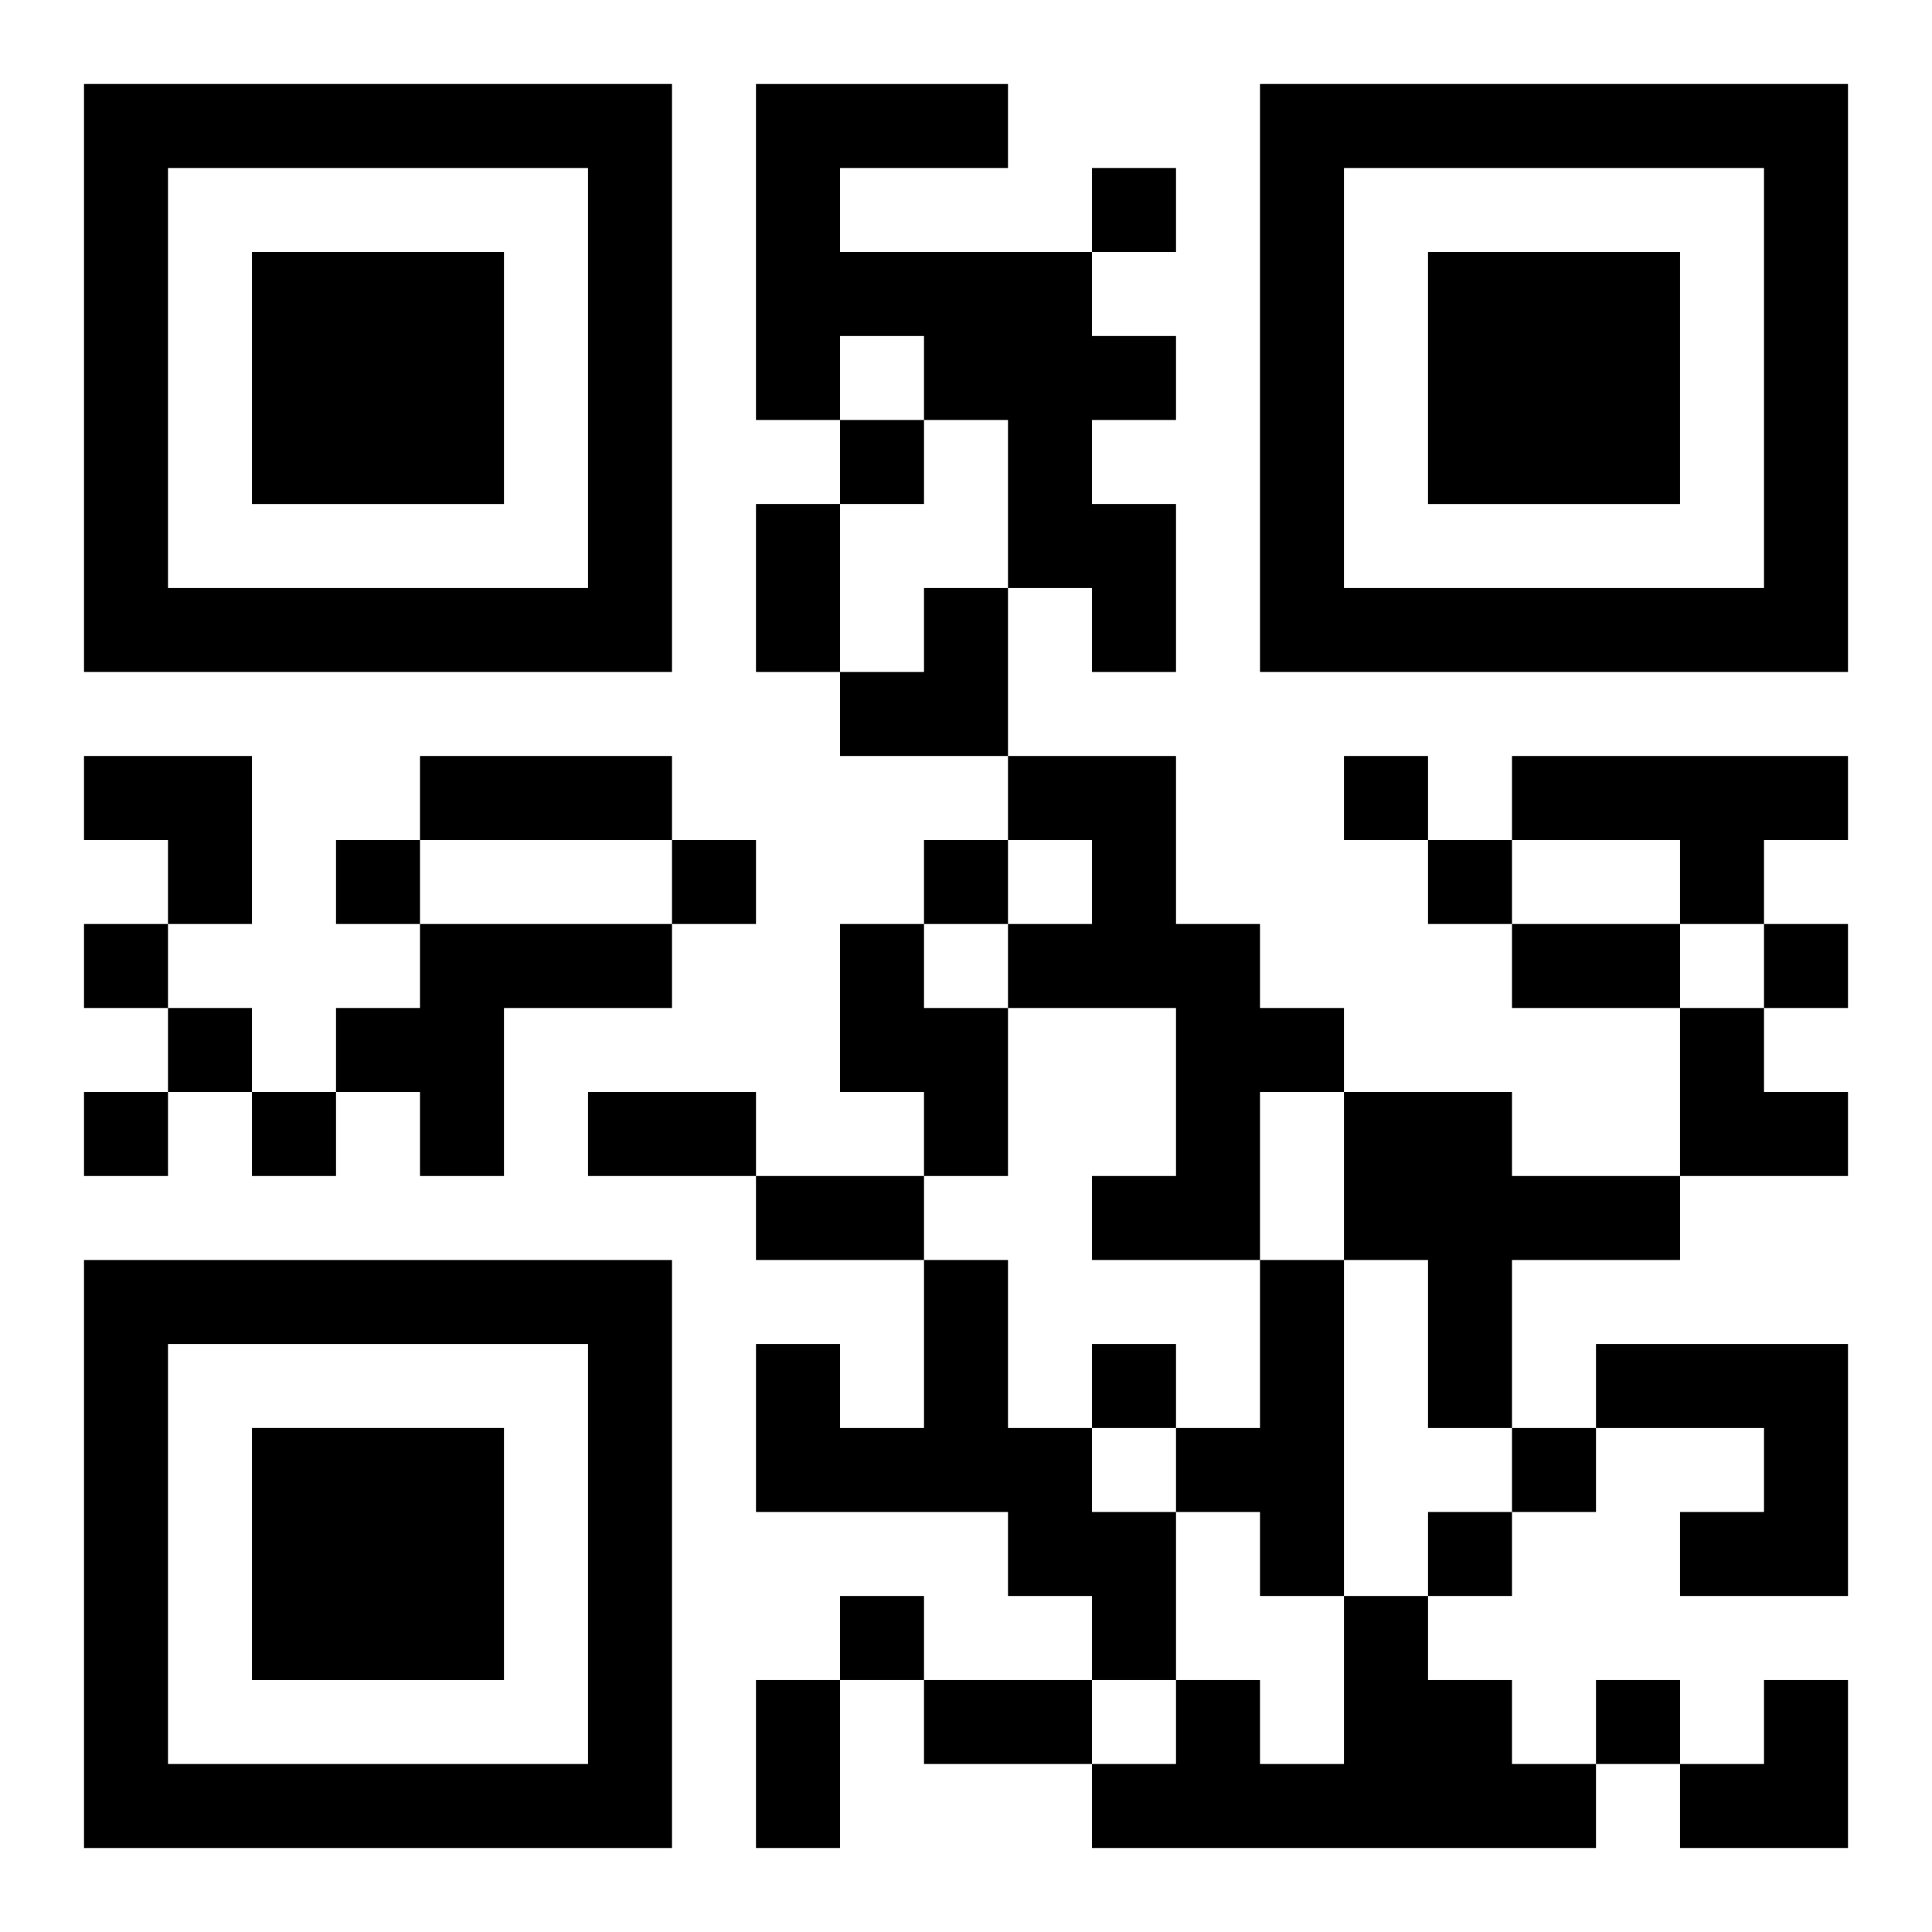 <?xml version="1.0" encoding="UTF-8"?>
<svg width="250" height="250" baseProfile="full" version="1.1" viewBox="-1 -1 23 23" xmlns="http://www.w3.org/2000/svg" xmlns:xlink="http://www.w3.org/1999/xlink"><symbol id="a"><path d="m0 7v7h7v-7h-7zm1 1h5v5h-5v-5zm1 1v3h3v-3h-3z"/></symbol><use y="-7" xlink:href="#a"/><use y="7" xlink:href="#a"/><use x="14" y="-7" xlink:href="#a"/><path d="m8 0h3v1h-2v1h3v1h1v1h-1v1h1v2h-1v-1h-1v-2h-1v-1h-1v1h-1v-4m3 8h2v2h1v1h1v1h-1v2h-2v-1h1v-2h-2v-1h1v-1h-1v-1m6 0h4v1h-1v1h-1v-1h-2v-1m-13 2h3v1h-2v2h-1v-1h-1v-1h1v-1m5 0h1v1h1v2h-1v-1h-1v-2m6 2h2v1h2v1h-2v2h-1v-2h-1v-2m-5 2h1v2h1v1h1v2h-1v-1h-1v-1h-3v-2h1v1h1v-2m4 0h1v4h-1v-1h-1v-1h1v-2m4 1h3v3h-2v-1h1v-1h-2v-1m-3 3h1v1h1v1h1v1h-6v-1h1v-1h1v1h1v-2m-3-17v1h1v-1h-1m-3 3v1h1v-1h-1m6 4v1h1v-1h-1m-12 1v1h1v-1h-1m4 0v1h1v-1h-1m3 0v1h1v-1h-1m6 0v1h1v-1h-1m-16 1v1h1v-1h-1m20 0v1h1v-1h-1m-19 1v1h1v-1h-1m-1 1v1h1v-1h-1m2 0v1h1v-1h-1m10 3v1h1v-1h-1m5 1v1h1v-1h-1m-1 1v1h1v-1h-1m-7 1v1h1v-1h-1m9 1v1h1v-1h-1m-10-14h1v2h-1v-2m-4 3h3v1h-3v-1m13 2h2v1h-2v-1m-11 2h2v1h-2v-1m2 1h2v1h-2v-1m0 6h1v2h-1v-2m2 0h2v1h-2v-1m-1-13m1 0h1v2h-2v-1h1zm-10 2h2v2h-1v-1h-1zm19 3h1v1h1v1h-2zm0 8m1 0h1v2h-2v-1h1z"/></svg>

